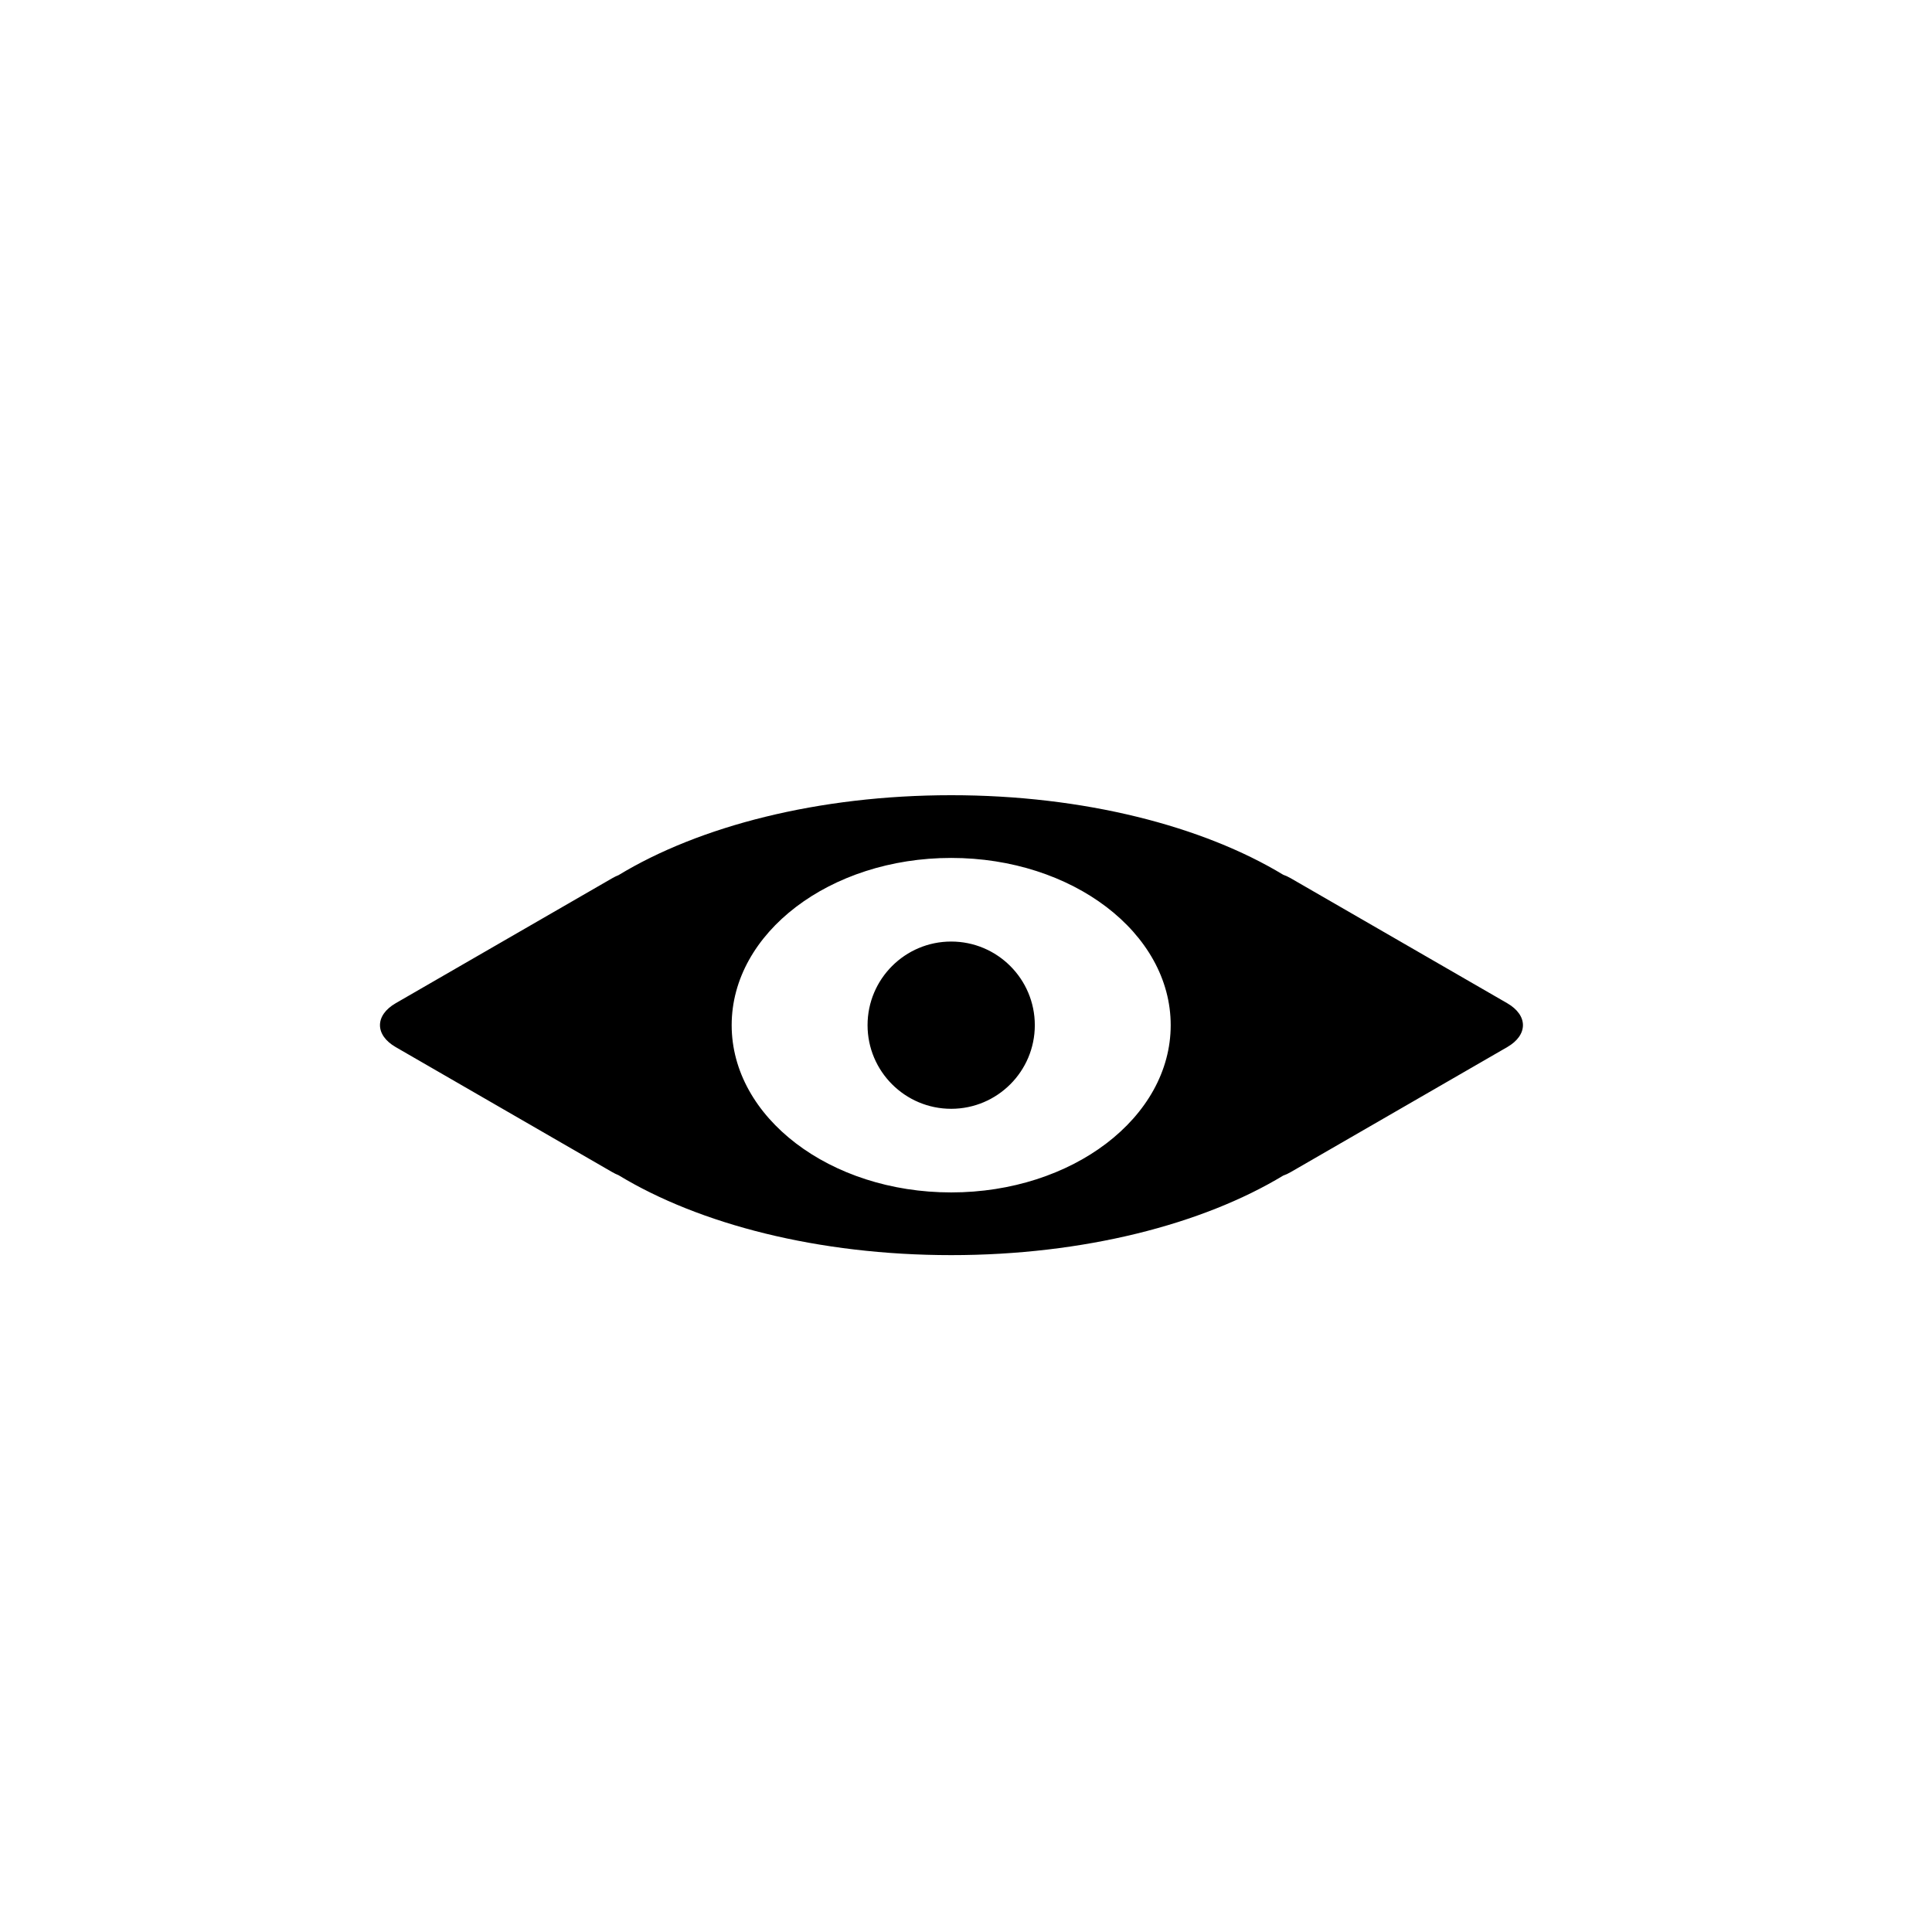 <?xml version="1.0" encoding="UTF-8"?>
<!-- Uploaded to: ICON Repo, www.svgrepo.com, Generator: ICON Repo Mixer Tools -->
<svg fill="#000000" width="800px" height="800px" version="1.1" viewBox="144 144 512 512" xmlns="http://www.w3.org/2000/svg">
 <path d="m337.9 415.68c0-24.461 26.066-44.32 58.172-44.32 32.109 0 58.176 19.859 58.176 44.32 0 24.465-26.066 44.324-58.176 44.324-32.105 0-58.172-19.859-58.172-44.324zm-29.992-39.75c21.348-12.973 52.938-21.191 88.164-21.191 35.133 0 66.648 8.172 87.996 21.082 0.625 0.211 1.277 0.512 1.945 0.898l28.707 16.57 28.707 16.574c5.559 3.211 5.559 8.426 0 11.633l-57.414 33.148c-0.668 0.387-1.32 0.688-1.945 0.898-21.348 12.906-52.863 21.082-87.996 21.082-35.227 0-66.816-8.219-88.164-21.191-0.527-0.207-1.074-0.469-1.629-0.789l-28.703-16.574-28.707-16.574c-5.562-3.207-5.562-8.422 0-11.633l28.707-16.574 28.703-16.57c0.555-0.32 1.102-0.586 1.629-0.789zm66.004 39.75c0-12.23 9.93-22.16 22.16-22.16s22.164 9.93 22.164 22.16-9.934 22.164-22.164 22.164-22.16-9.934-22.16-22.164z" fill-rule="evenodd"/>
</svg>